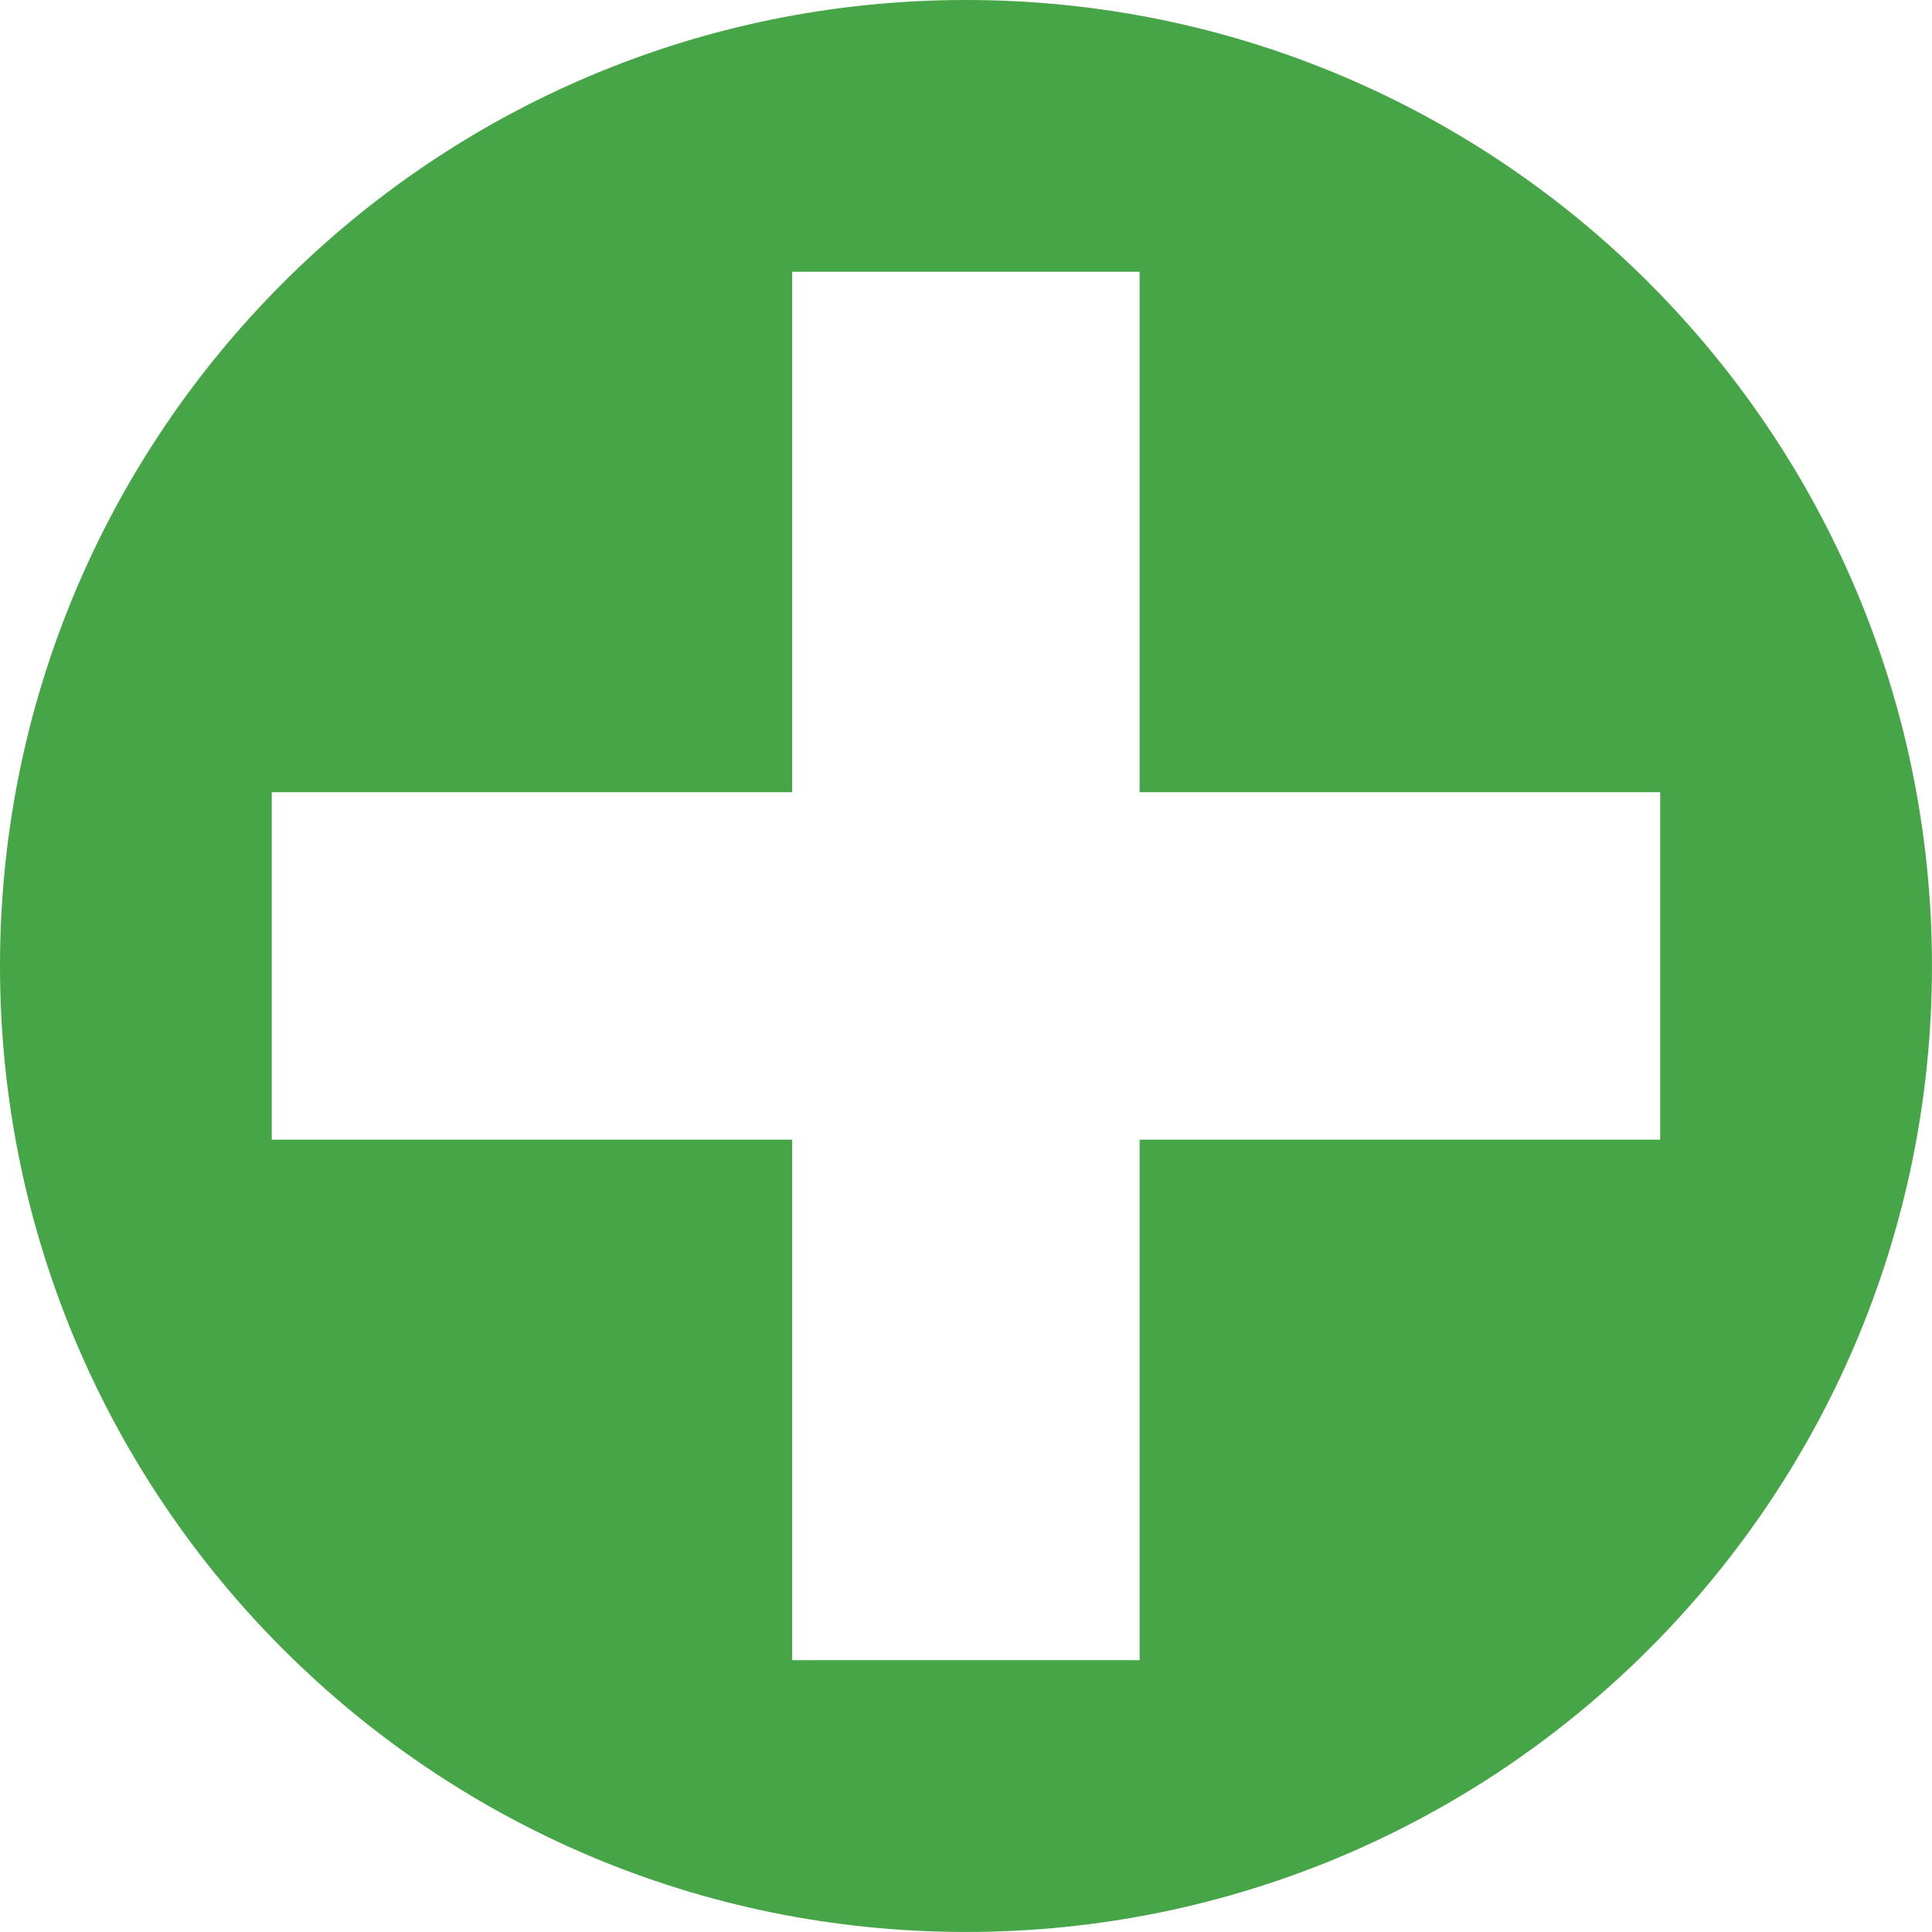 <svg viewBox="0 0 157.01 157.01" xmlns="http://www.w3.org/2000/svg"><path d="m78.501 0c-43.354 0-78.501 35.146-78.501 78.505 0 43.357 35.147 78.502 78.501 78.502 43.358 0 78.506-35.145 78.506-78.502 0-43.359-35.149-78.505-78.506-78.505zm14.113 92.621v42.299h-28.233v-42.299h-42.297v-28.24h42.297v-42.296h28.233v42.296h42.307v28.24z" fill="#46a546"/></svg>
